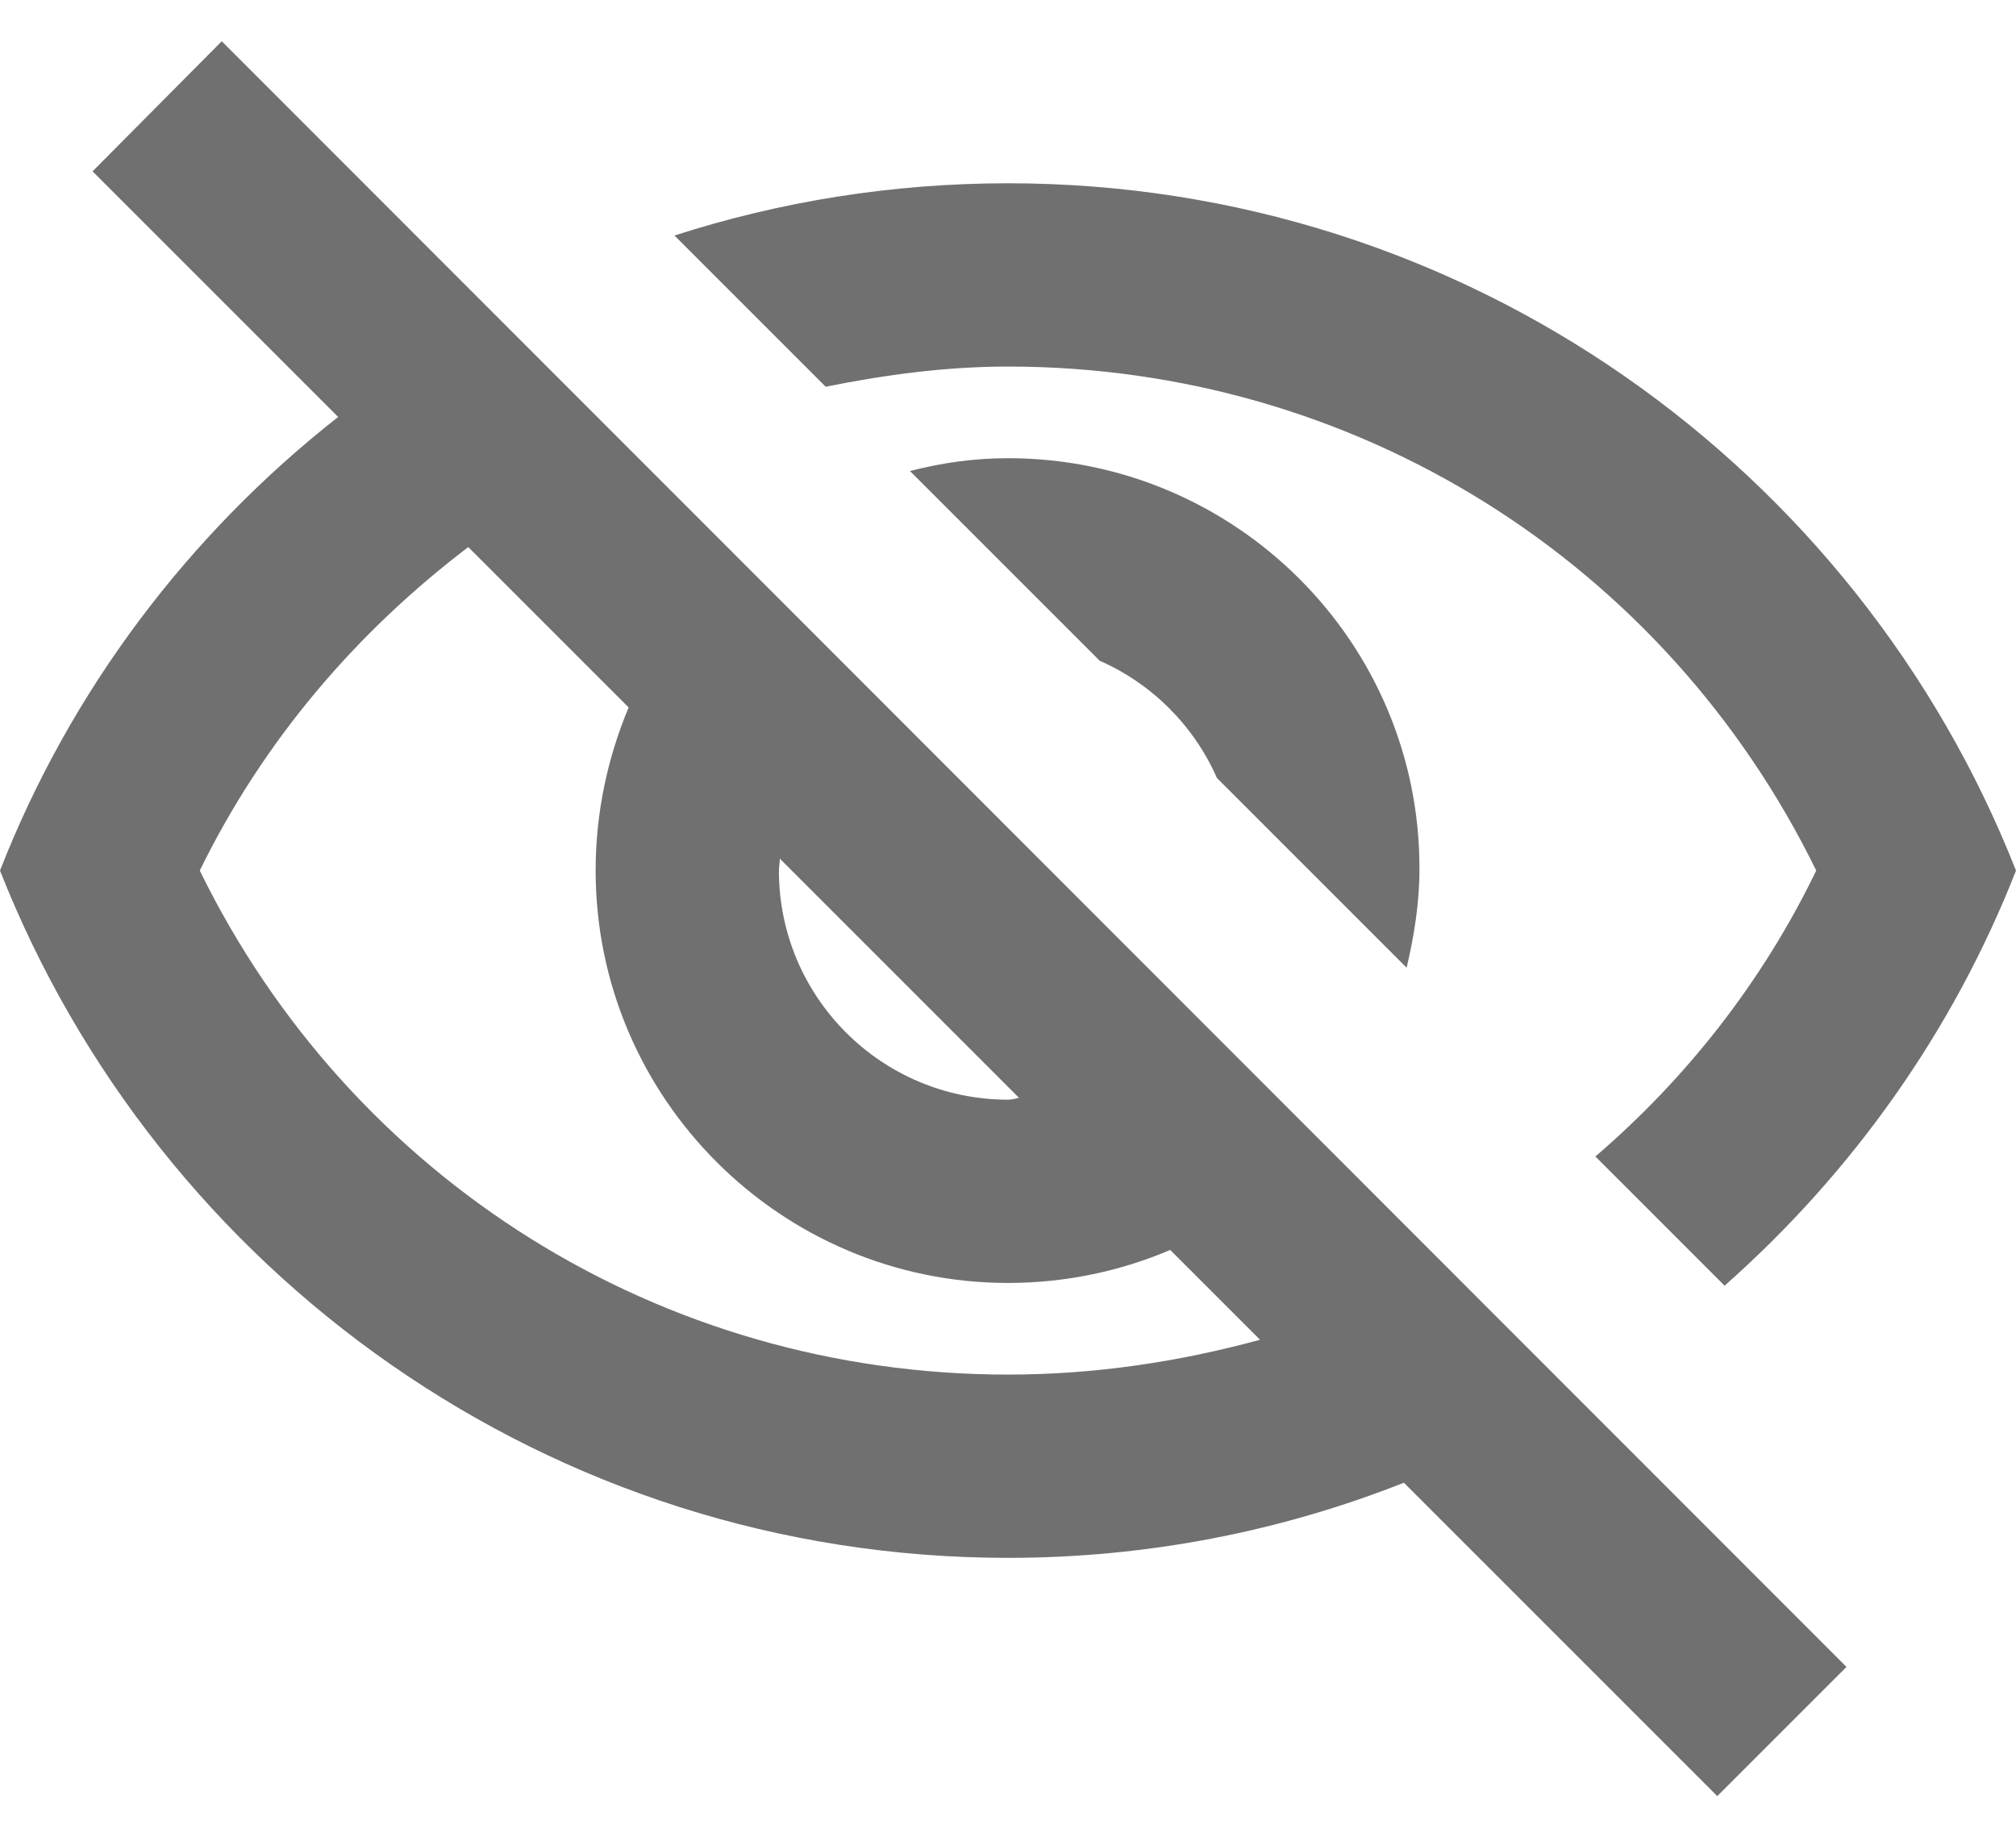 <svg width="22" height="20" viewBox="0 0 22 20" fill="none" xmlns="http://www.w3.org/2000/svg">
<path d="M11 4C14.79 4 18.17 6.13 19.82 9.5C19.23 10.72 18.4 11.77 17.41 12.62L18.82 14.03C20.21 12.8 21.31 11.26 22 9.5C20.27 5.11 16 2 11 2C9.73 2 8.51 2.2 7.36 2.57L9.01 4.22C9.66 4.09 10.32 4 11 4ZM9.93 5.14L12 7.21C12.57 7.46 13.03 7.92 13.28 8.49L15.35 10.56C15.43 10.22 15.49 9.86 15.49 9.49C15.5 7.01 13.48 5 11 5C10.63 5 10.28 5.05 9.93 5.14ZM1.01 1.87L3.69 4.55C2.06 5.83 0.77 7.53 0 9.5C1.73 13.89 6 17 11 17C12.52 17 13.98 16.71 15.32 16.18L18.74 19.6L20.15 18.19L2.42 0.45L1.01 1.87ZM8.51 9.37L11.12 11.98C11.08 11.99 11.04 12 11 12C9.62 12 8.5 10.88 8.5 9.5C8.5 9.45 8.51 9.42 8.51 9.37ZM5.11 5.97L6.86 7.72C6.63 8.27 6.5 8.87 6.5 9.5C6.5 11.98 8.52 14 11 14C11.63 14 12.23 13.87 12.77 13.64L13.75 14.62C12.87 14.86 11.95 15 11 15C7.21 15 3.83 12.87 2.18 9.5C2.88 8.07 3.9 6.89 5.11 5.97Z" fill="#707070"/>
</svg>
